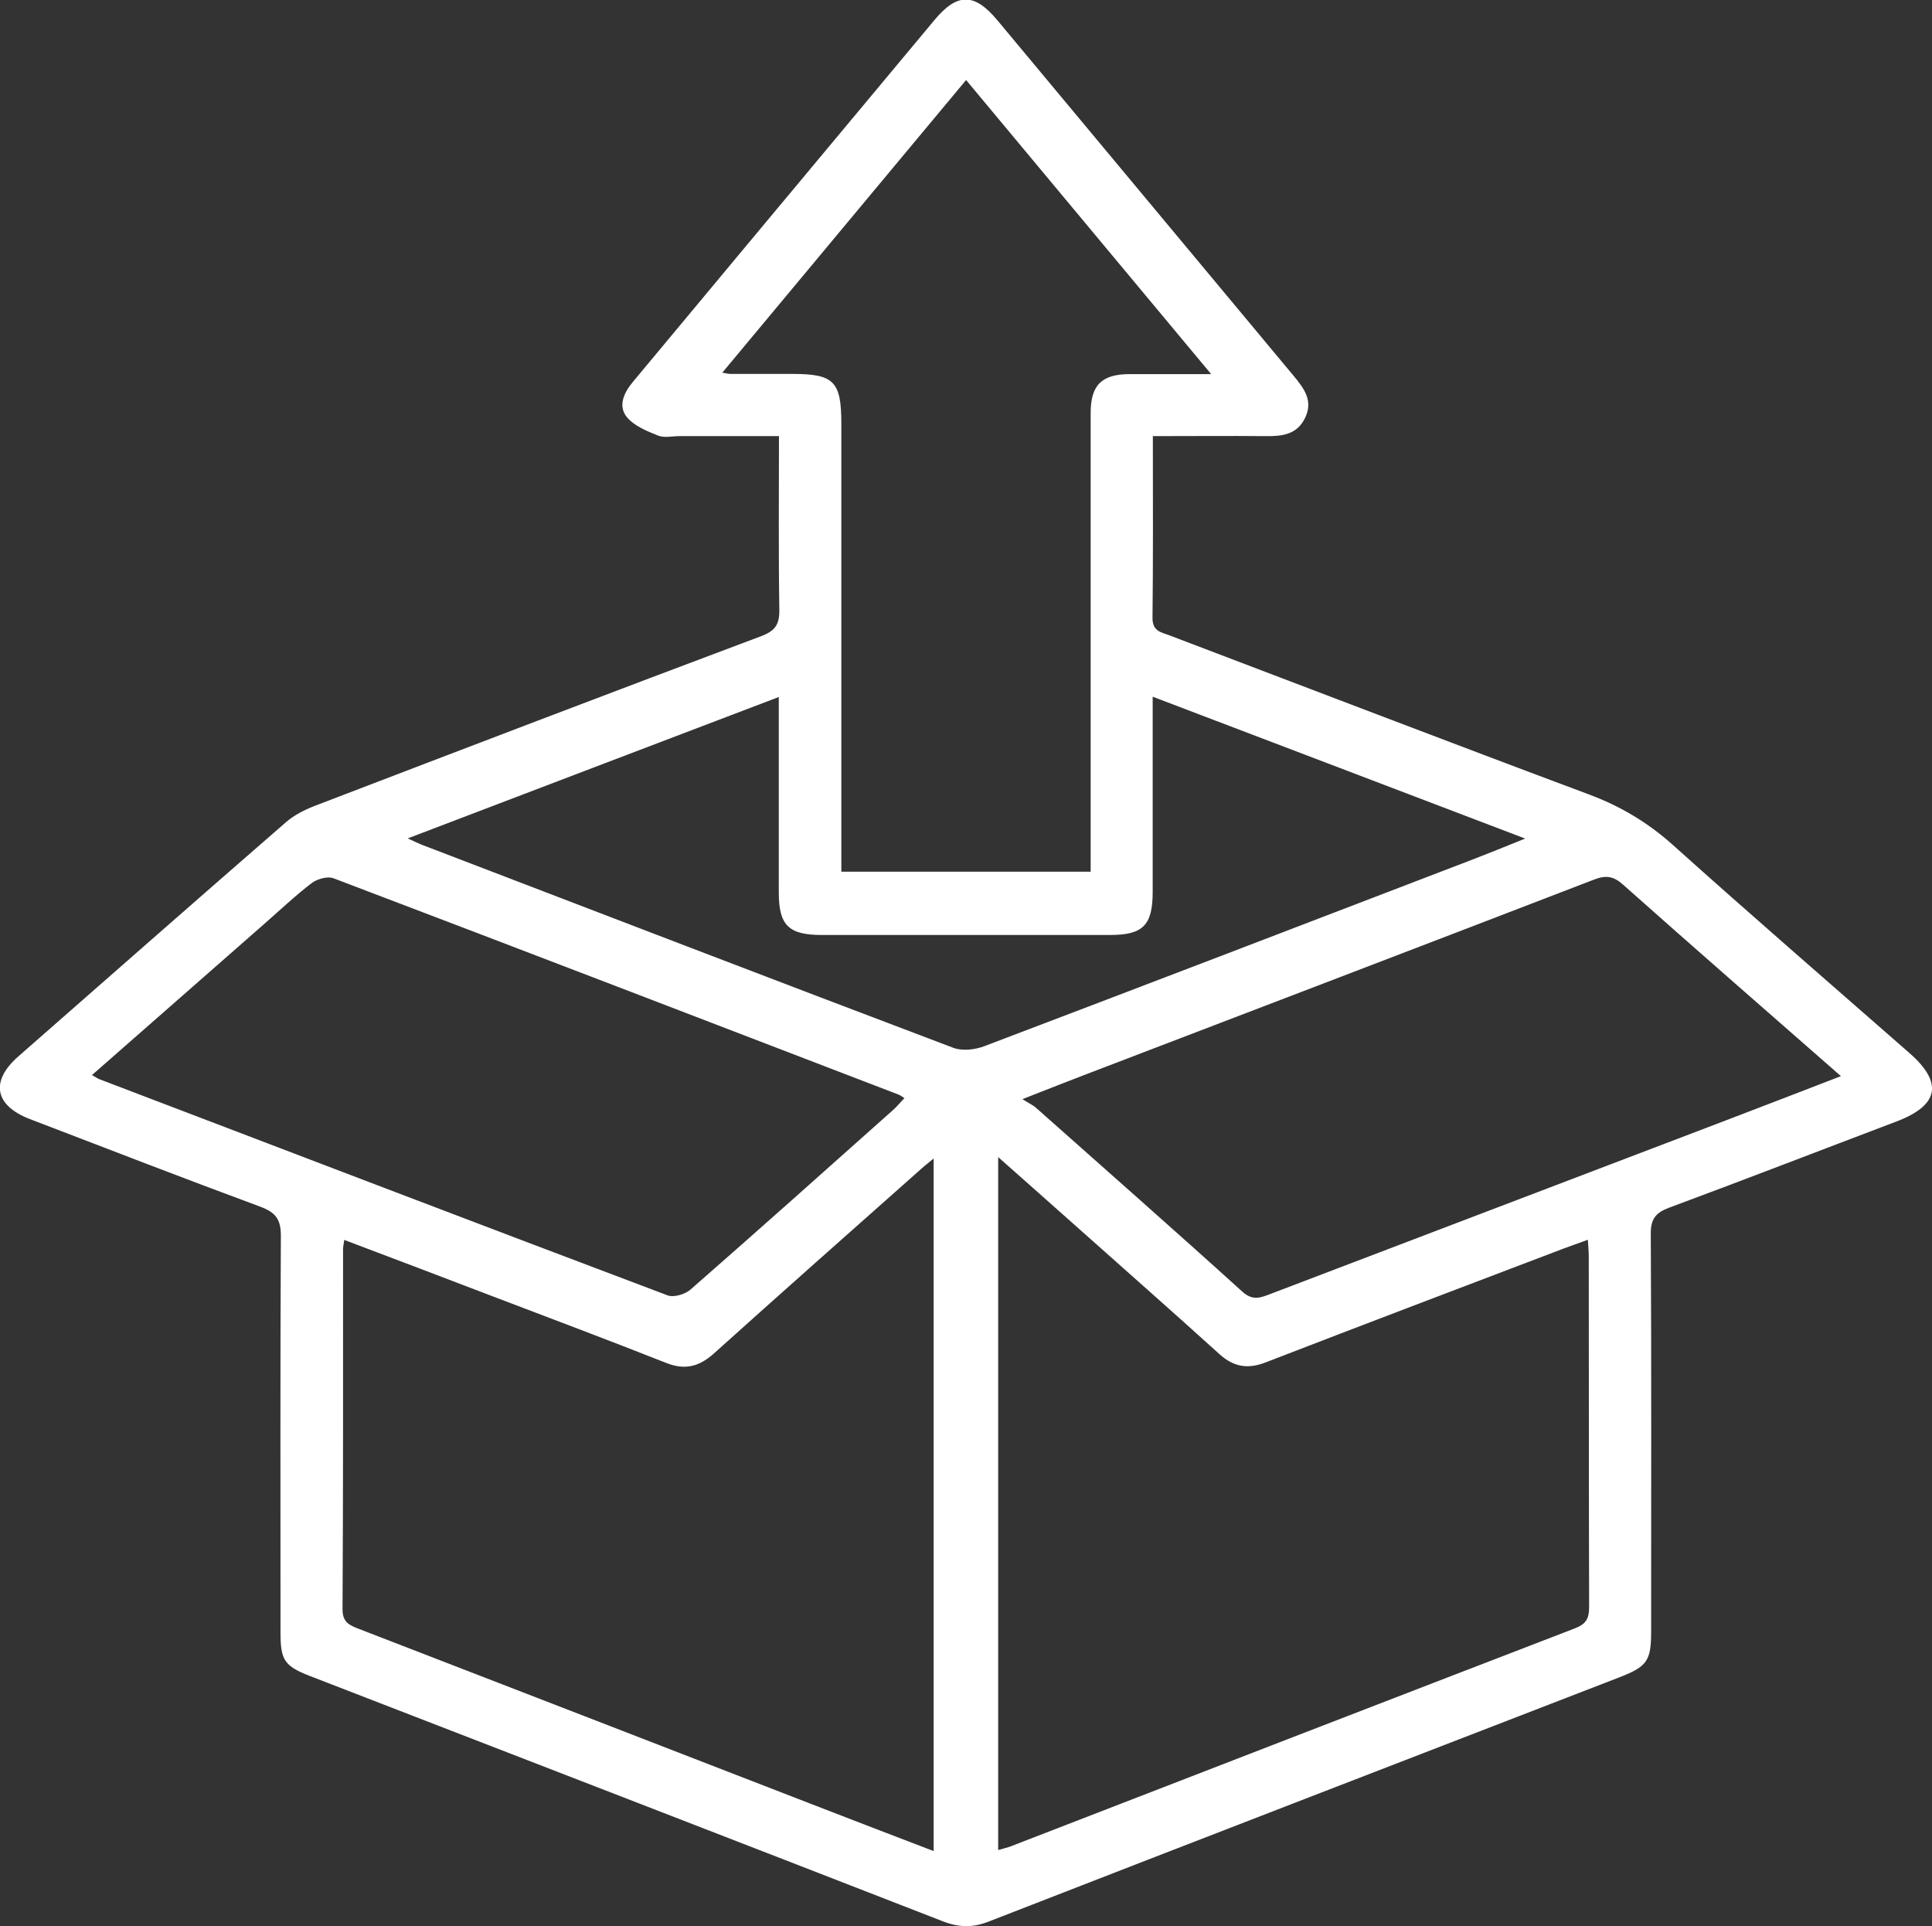 <?xml version="1.0" encoding="UTF-8"?>
<svg id="Capa_2" data-name="Capa 2" xmlns="http://www.w3.org/2000/svg" viewBox="0 0 108.41 108.08">
  <rect x="0" y="0" width="108.41" height="108.08" fill="#333333" stroke="none"/>
  <defs>
    <style>
      .cls-1 {
        fill: #fff;
        stroke-width: 0px;
      }
    </style>
  </defs>
  <g id="Capa_1-2" data-name="Capa 1">
    <path class="cls-1" d="M64.69,24.49c0,3.5.02,6.85-.02,10.19,0,.73.47.79.93.96,7.85,2.98,15.68,5.99,23.55,8.93,1.77.66,3.3,1.57,4.71,2.83,4.39,3.94,8.85,7.8,13.28,11.68,1.91,1.67,1.67,2.94-.74,3.85-4.25,1.61-8.48,3.25-12.74,4.83-.75.28-1.04.63-1.03,1.48.04,7.43.02,14.86.02,22.28,0,1.66-.21,1.98-1.78,2.59-11.79,4.56-23.59,9.11-35.38,13.7-.91.36-1.7.34-2.61-.02-11.82-4.6-23.65-9.17-35.48-13.75-1.44-.56-1.66-.89-1.66-2.43,0-7.43-.02-14.86.02-22.28,0-.93-.3-1.3-1.14-1.62-4.33-1.6-8.63-3.27-12.94-4.92-1.98-.76-2.24-2.12-.66-3.51,5.01-4.39,10.01-8.79,15.04-13.16.45-.39,1.03-.68,1.59-.9,8.35-3.2,16.7-6.39,25.07-9.53.79-.3,1.02-.66,1.01-1.48-.05-3.2-.02-6.4-.02-9.74-1.9,0-3.75,0-5.59,0-.4,0-.85.11-1.19-.03-.63-.25-1.34-.54-1.75-1.03-.52-.63-.17-1.38.33-1.98,2.14-2.57,4.29-5.15,6.43-7.72,3.5-4.19,6.99-8.39,10.49-12.58,1.28-1.54,2.24-1.54,3.53,0,5.55,6.66,11.09,13.31,16.64,19.97.58.7,1.1,1.39.63,2.35-.46.95-1.3,1.03-2.22,1.02-2.07-.02-4.14,0-6.34,0ZM56.01,64.94v38.86c.27-.08.51-.13.74-.22,10.54-4.08,21.08-8.16,31.63-12.22.62-.24.79-.55.79-1.19-.02-6.55-.01-13.11-.02-19.67,0-.28-.03-.56-.05-.94-.51.19-.95.34-1.38.5-5.57,2.12-11.14,4.23-16.7,6.38-1,.39-1.79.26-2.59-.46-2.67-2.42-5.38-4.8-8.07-7.2-1.4-1.25-2.81-2.49-4.34-3.85ZM19.32,69.55c-.03.26-.07.39-.07.53,0,6.74.01,13.47-.03,20.21,0,.74.38.89.91,1.1,8.44,3.26,16.88,6.53,25.32,9.8,2.29.89,4.59,1.77,6.94,2.67v-38.86c-.38.31-.65.53-.91.77-3.81,3.38-7.63,6.76-11.42,10.17-.83.74-1.62.95-2.68.53-3.24-1.28-6.51-2.51-9.77-3.75-2.74-1.05-5.49-2.09-8.29-3.15ZM61.2,48.92v-1.39c0-8.12,0-16.23,0-24.35,0-1.57.61-2.18,2.18-2.19,1.44,0,2.87,0,4.58,0-4.67-5.61-9.17-11-13.75-16.5-4.59,5.51-9.1,10.92-13.68,16.42.29.05.36.07.43.07,1.16,0,2.33,0,3.49,0,2.35,0,2.76.41,2.76,2.81,0,7.97,0,15.94,0,23.91v1.21h13.98ZM103.3,60.38c-4.2-3.68-8.23-7.19-12.22-10.74-.54-.48-.95-.55-1.63-.29-9.42,3.63-18.85,7.23-28.28,10.84-1.17.45-2.33.9-3.8,1.48.41.26.62.35.78.5,3.86,3.43,7.74,6.84,11.57,10.31.58.52,1.02.33,1.57.12,8.45-3.22,16.9-6.44,25.35-9.66,2.16-.82,4.32-1.66,6.66-2.56ZM5.18,60.33c.24.13.32.2.42.23,10.62,4.05,21.23,8.11,31.86,12.12.35.13.99-.06,1.29-.33,3.81-3.33,7.58-6.7,11.35-10.06.23-.2.42-.44.65-.68-.17-.1-.23-.15-.29-.18-10.58-4.06-21.15-8.13-31.74-12.15-.33-.13-.91.03-1.22.26-.98.75-1.88,1.61-2.81,2.42-3.14,2.76-6.28,5.51-9.53,8.36ZM43.72,39.1c-7.02,2.67-13.86,5.28-20.84,7.94.37.17.57.27.77.35,9.94,3.81,19.88,7.63,29.84,11.4.5.19,1.22.11,1.74-.09,9.14-3.47,18.27-6.97,27.39-10.47.91-.35,1.82-.72,2.96-1.18-7.1-2.71-13.95-5.31-20.9-7.96,0,3.74,0,7.35,0,10.95,0,1.87-.54,2.42-2.39,2.42-5.39,0-10.78,0-16.17,0-1.87,0-2.42-.54-2.42-2.39,0-3.6,0-7.21,0-10.97Z"/>
  </g>
</svg>